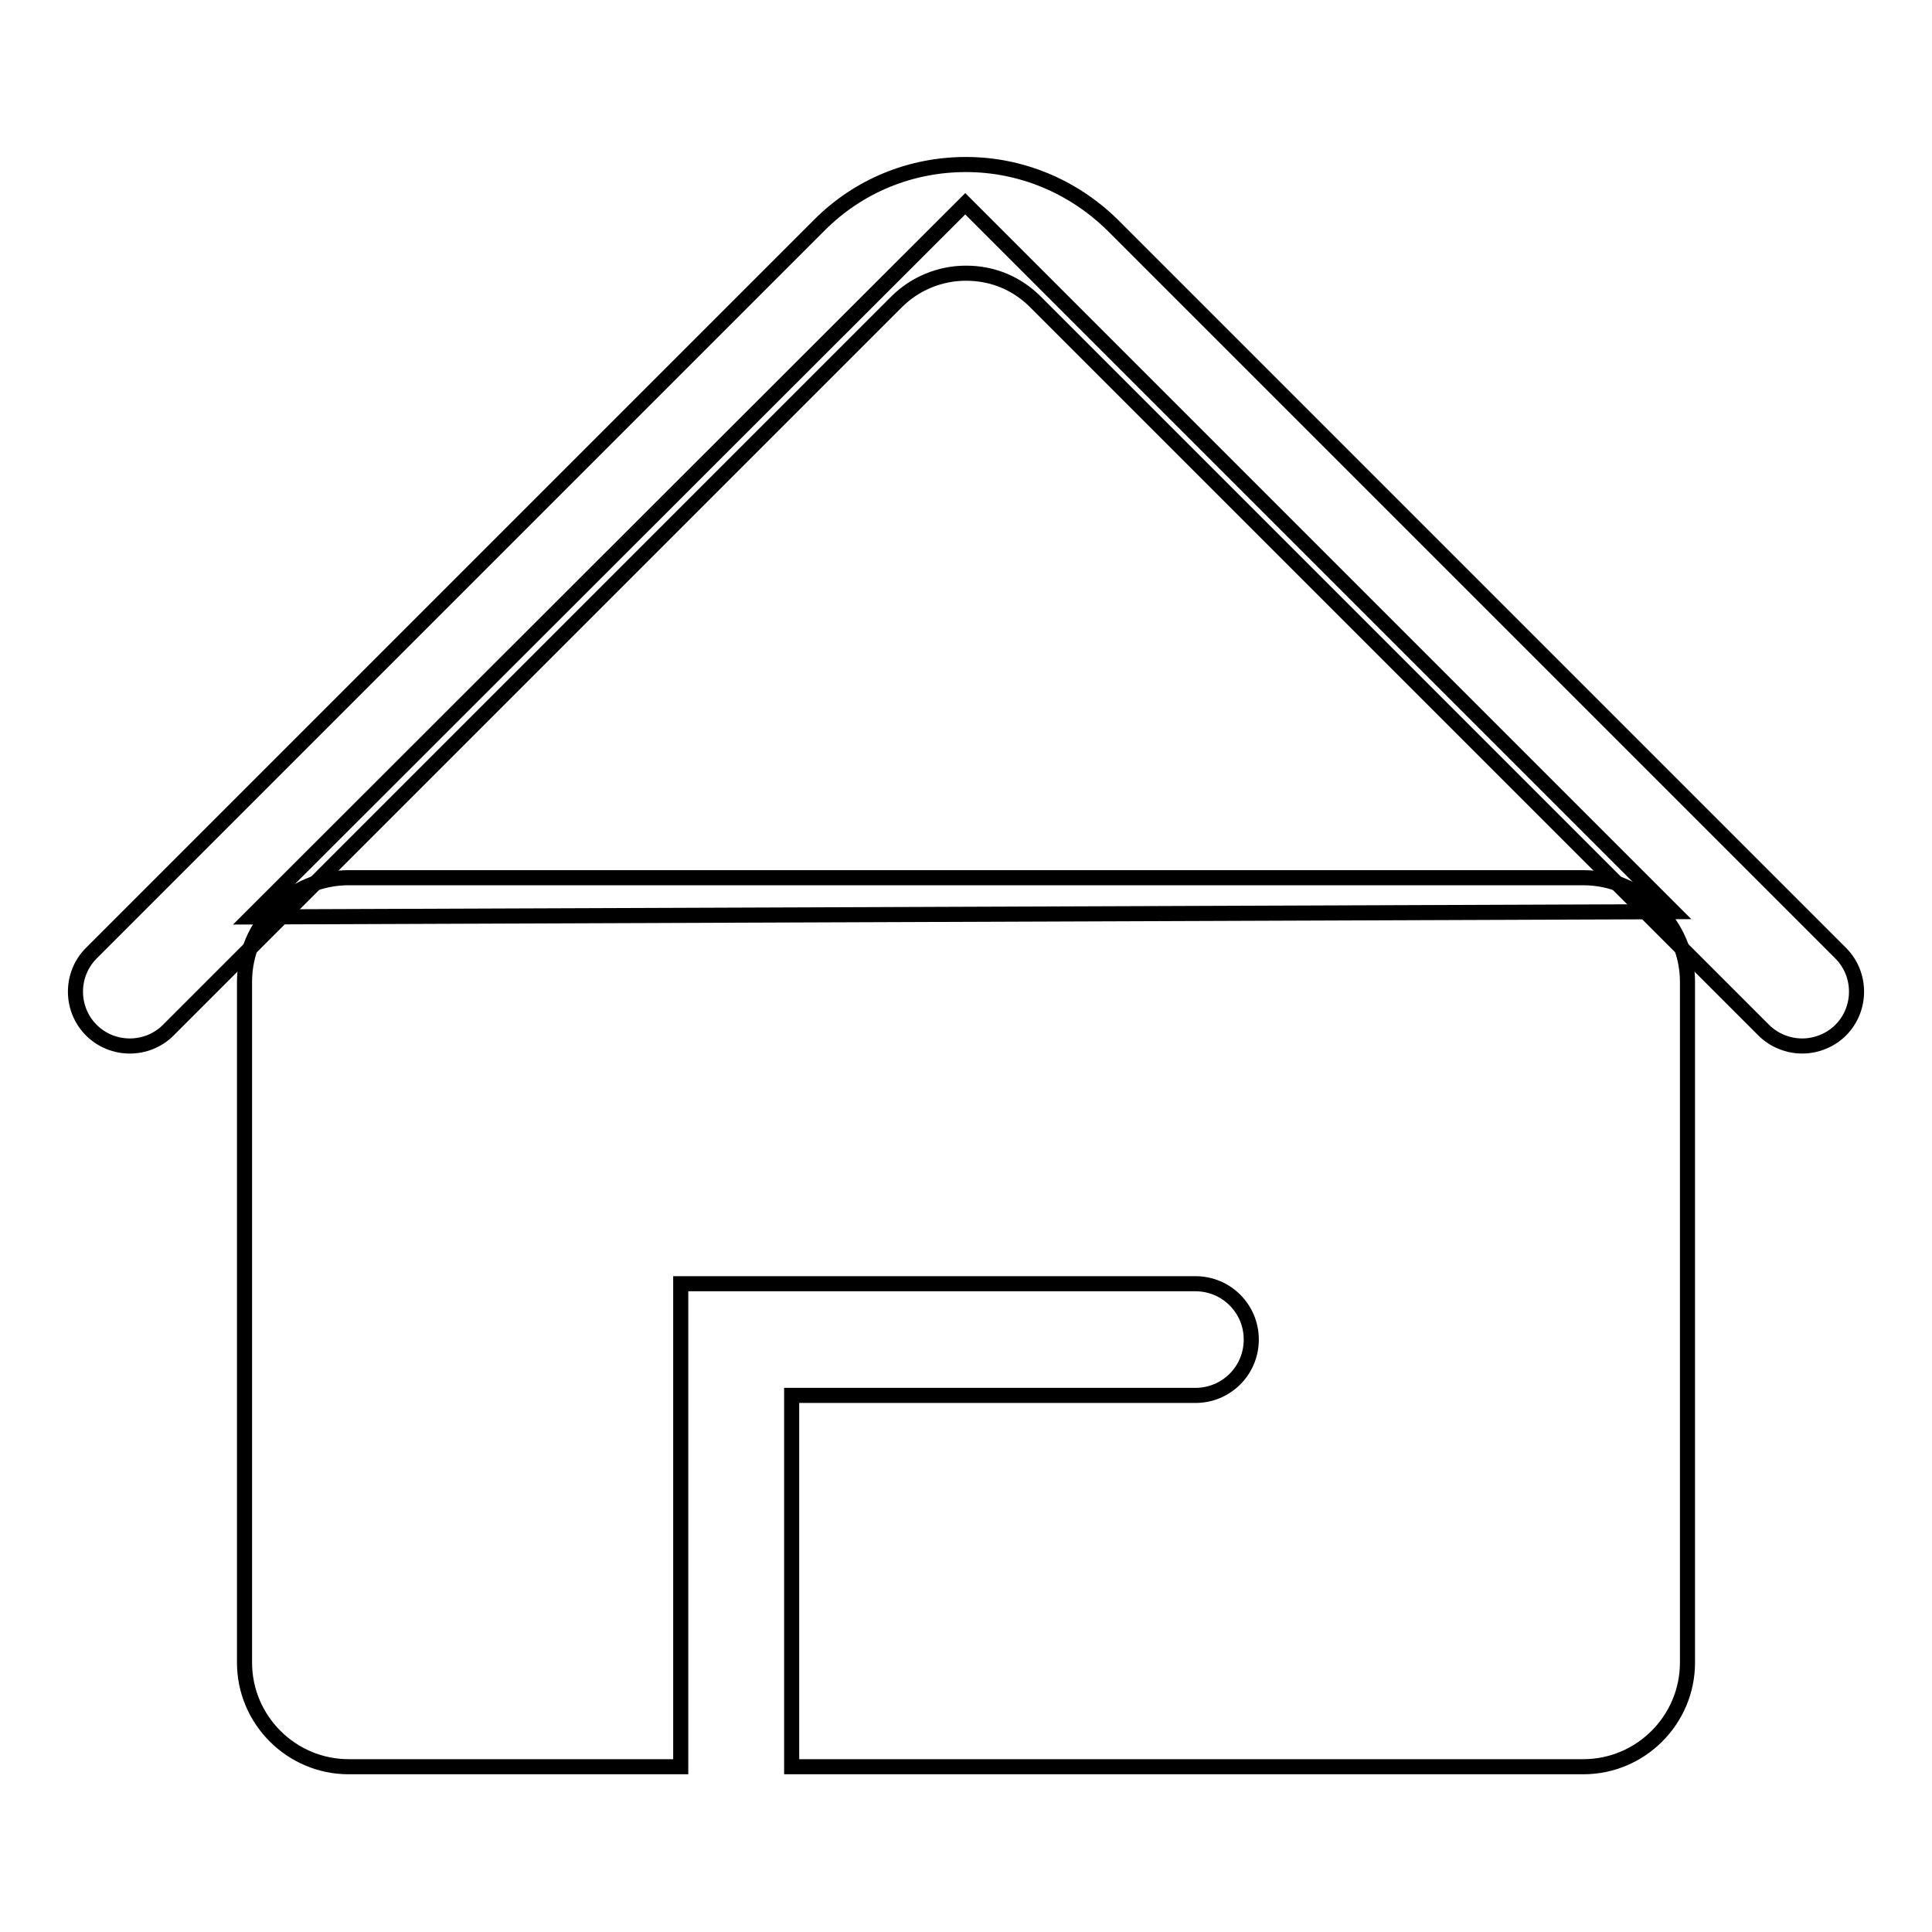 <?xml version="1.0" encoding="utf-8"?>
<!-- Svg Vector Icons : http://www.onlinewebfonts.com/icon -->
<!DOCTYPE svg PUBLIC "-//W3C//DTD SVG 1.1//EN" "http://www.w3.org/Graphics/SVG/1.1/DTD/svg11.dtd">
<svg version="1.1" xmlns="http://www.w3.org/2000/svg" xmlns:xlink="http://www.w3.org/1999/xlink" x="0px" y="0px" viewBox="0 0 256 256" enable-background="new 0 0 256 256" xml:space="preserve">
<g> <path stroke-width="2" fill-opacity="0" stroke="#000000"  d="M238.8,138.6c-1.8,0-3.7-0.7-5.1-2.1L137.2,40c-2.5-2.5-5.7-3.8-9.2-3.8c-3.5,0-6.8,1.4-9.2,3.8l-96.5,96.5 c-2.8,2.8-7.4,2.8-10.2,0c-2.8-2.8-2.8-7.4,0-10.2l96.5-96.5c5.2-5.2,12.1-8,19.4-8c7.3,0,14.2,2.9,19.4,8l96.5,96.5 c2.8,2.8,2.8,7.4,0,10.2C242.5,137.9,240.6,138.6,238.8,138.6L238.8,138.6z"/> <path stroke-width="2" fill-opacity="0" stroke="#000000"  d="M209.8,116.3H46.2c-7.6,0-13.8,6.2-13.8,13.8v90.2c0,7.6,6.2,13.8,13.8,13.8h44v-64h68.2 c4.1,0,7.4,3.3,7.4,7.4c0,4.1-3.3,7.4-7.4,7.4h-53.5v49.2h104.9c7.6,0,13.8-6.2,13.8-13.8v-90.2 C223.6,122.6,217.4,116.3,209.8,116.3z"/> <path stroke-width="2" fill-opacity="0" stroke="#000000"  d="M221.7,120.8l-188.4,0.7L127.9,27L221.7,120.8z"/></g>
</svg>